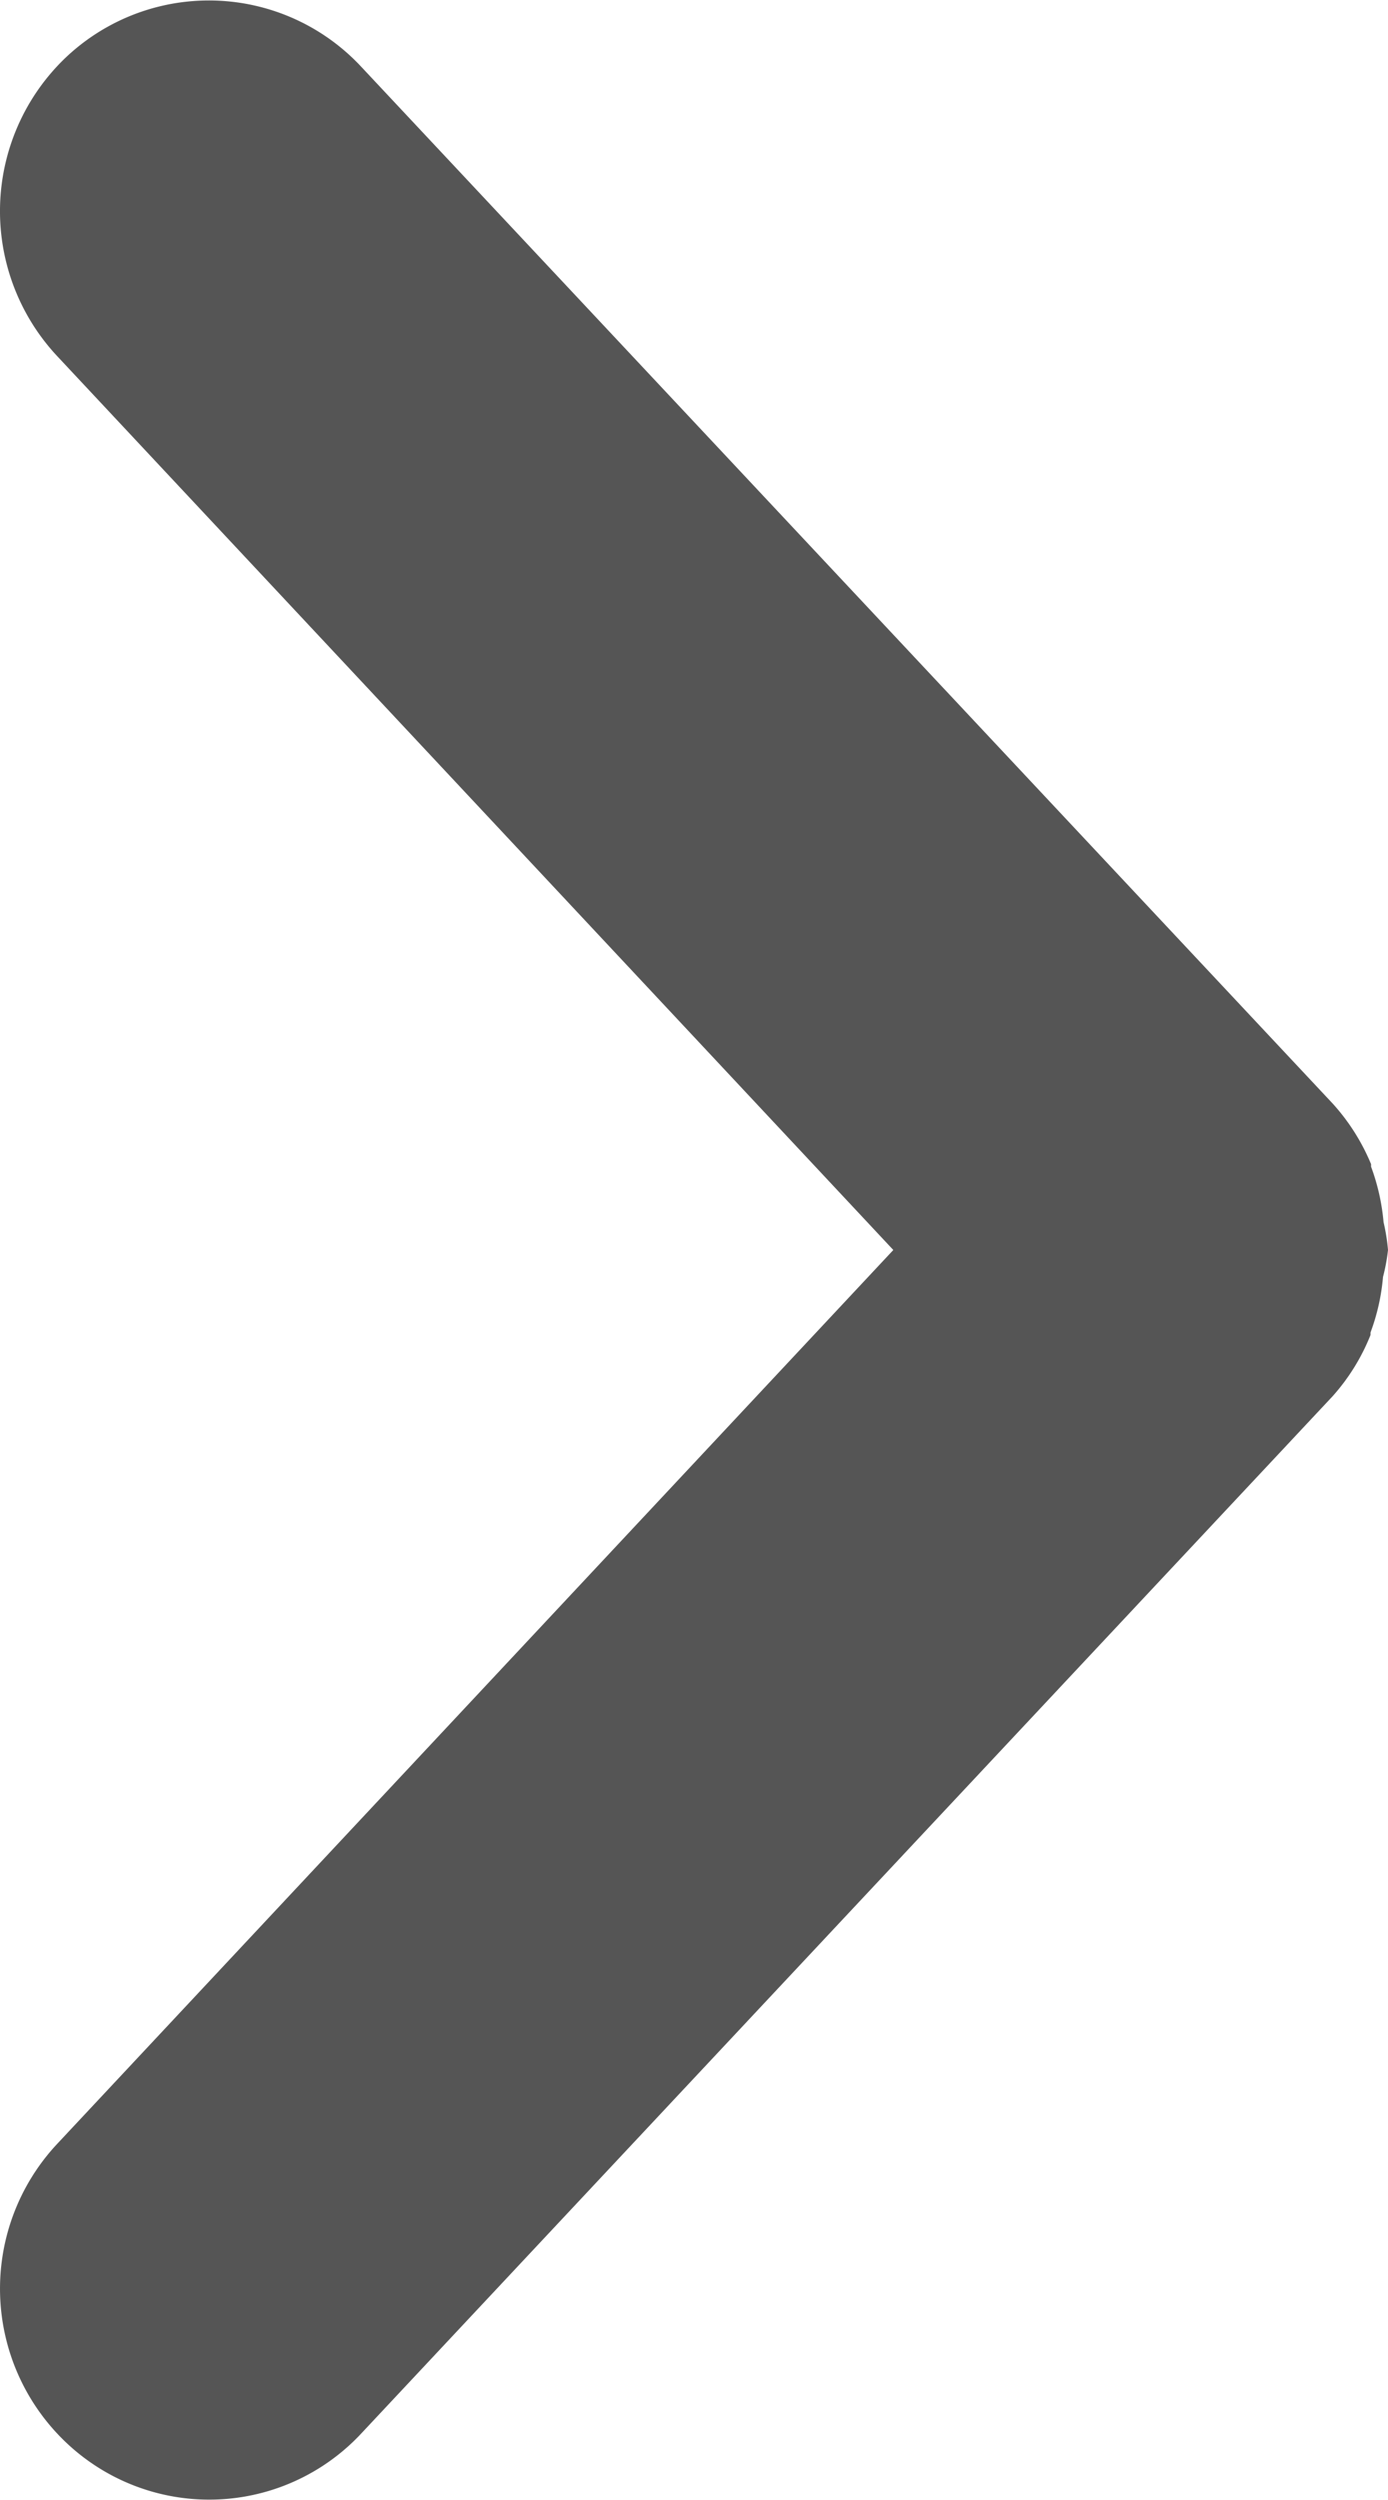 <svg xmlns="http://www.w3.org/2000/svg" width="5" height="9" viewBox="0 0 5 9">
    <path data-name="패스 44978" d="M8.793.237A.764.764 0 0 0 7.719.205L4.5 3.218 1.281.205A.763.763 0 0 0 .208.237.749.749 0 0 0 .238 1.3l3.735 3.5a.741.741 0 0 0 .221.137h.009a.756.756 0 0 0 .2.045A.687.687 0 0 0 4.5 5a.7.7 0 0 0 .1-.016.767.767 0 0 0 .2-.045h.009a.754.754 0 0 0 .219-.139l3.733-3.5A.75.75 0 0 0 8.793.237z" transform="rotate(-90 4.5 4.5)" style="fill:#555"/>
</svg>
